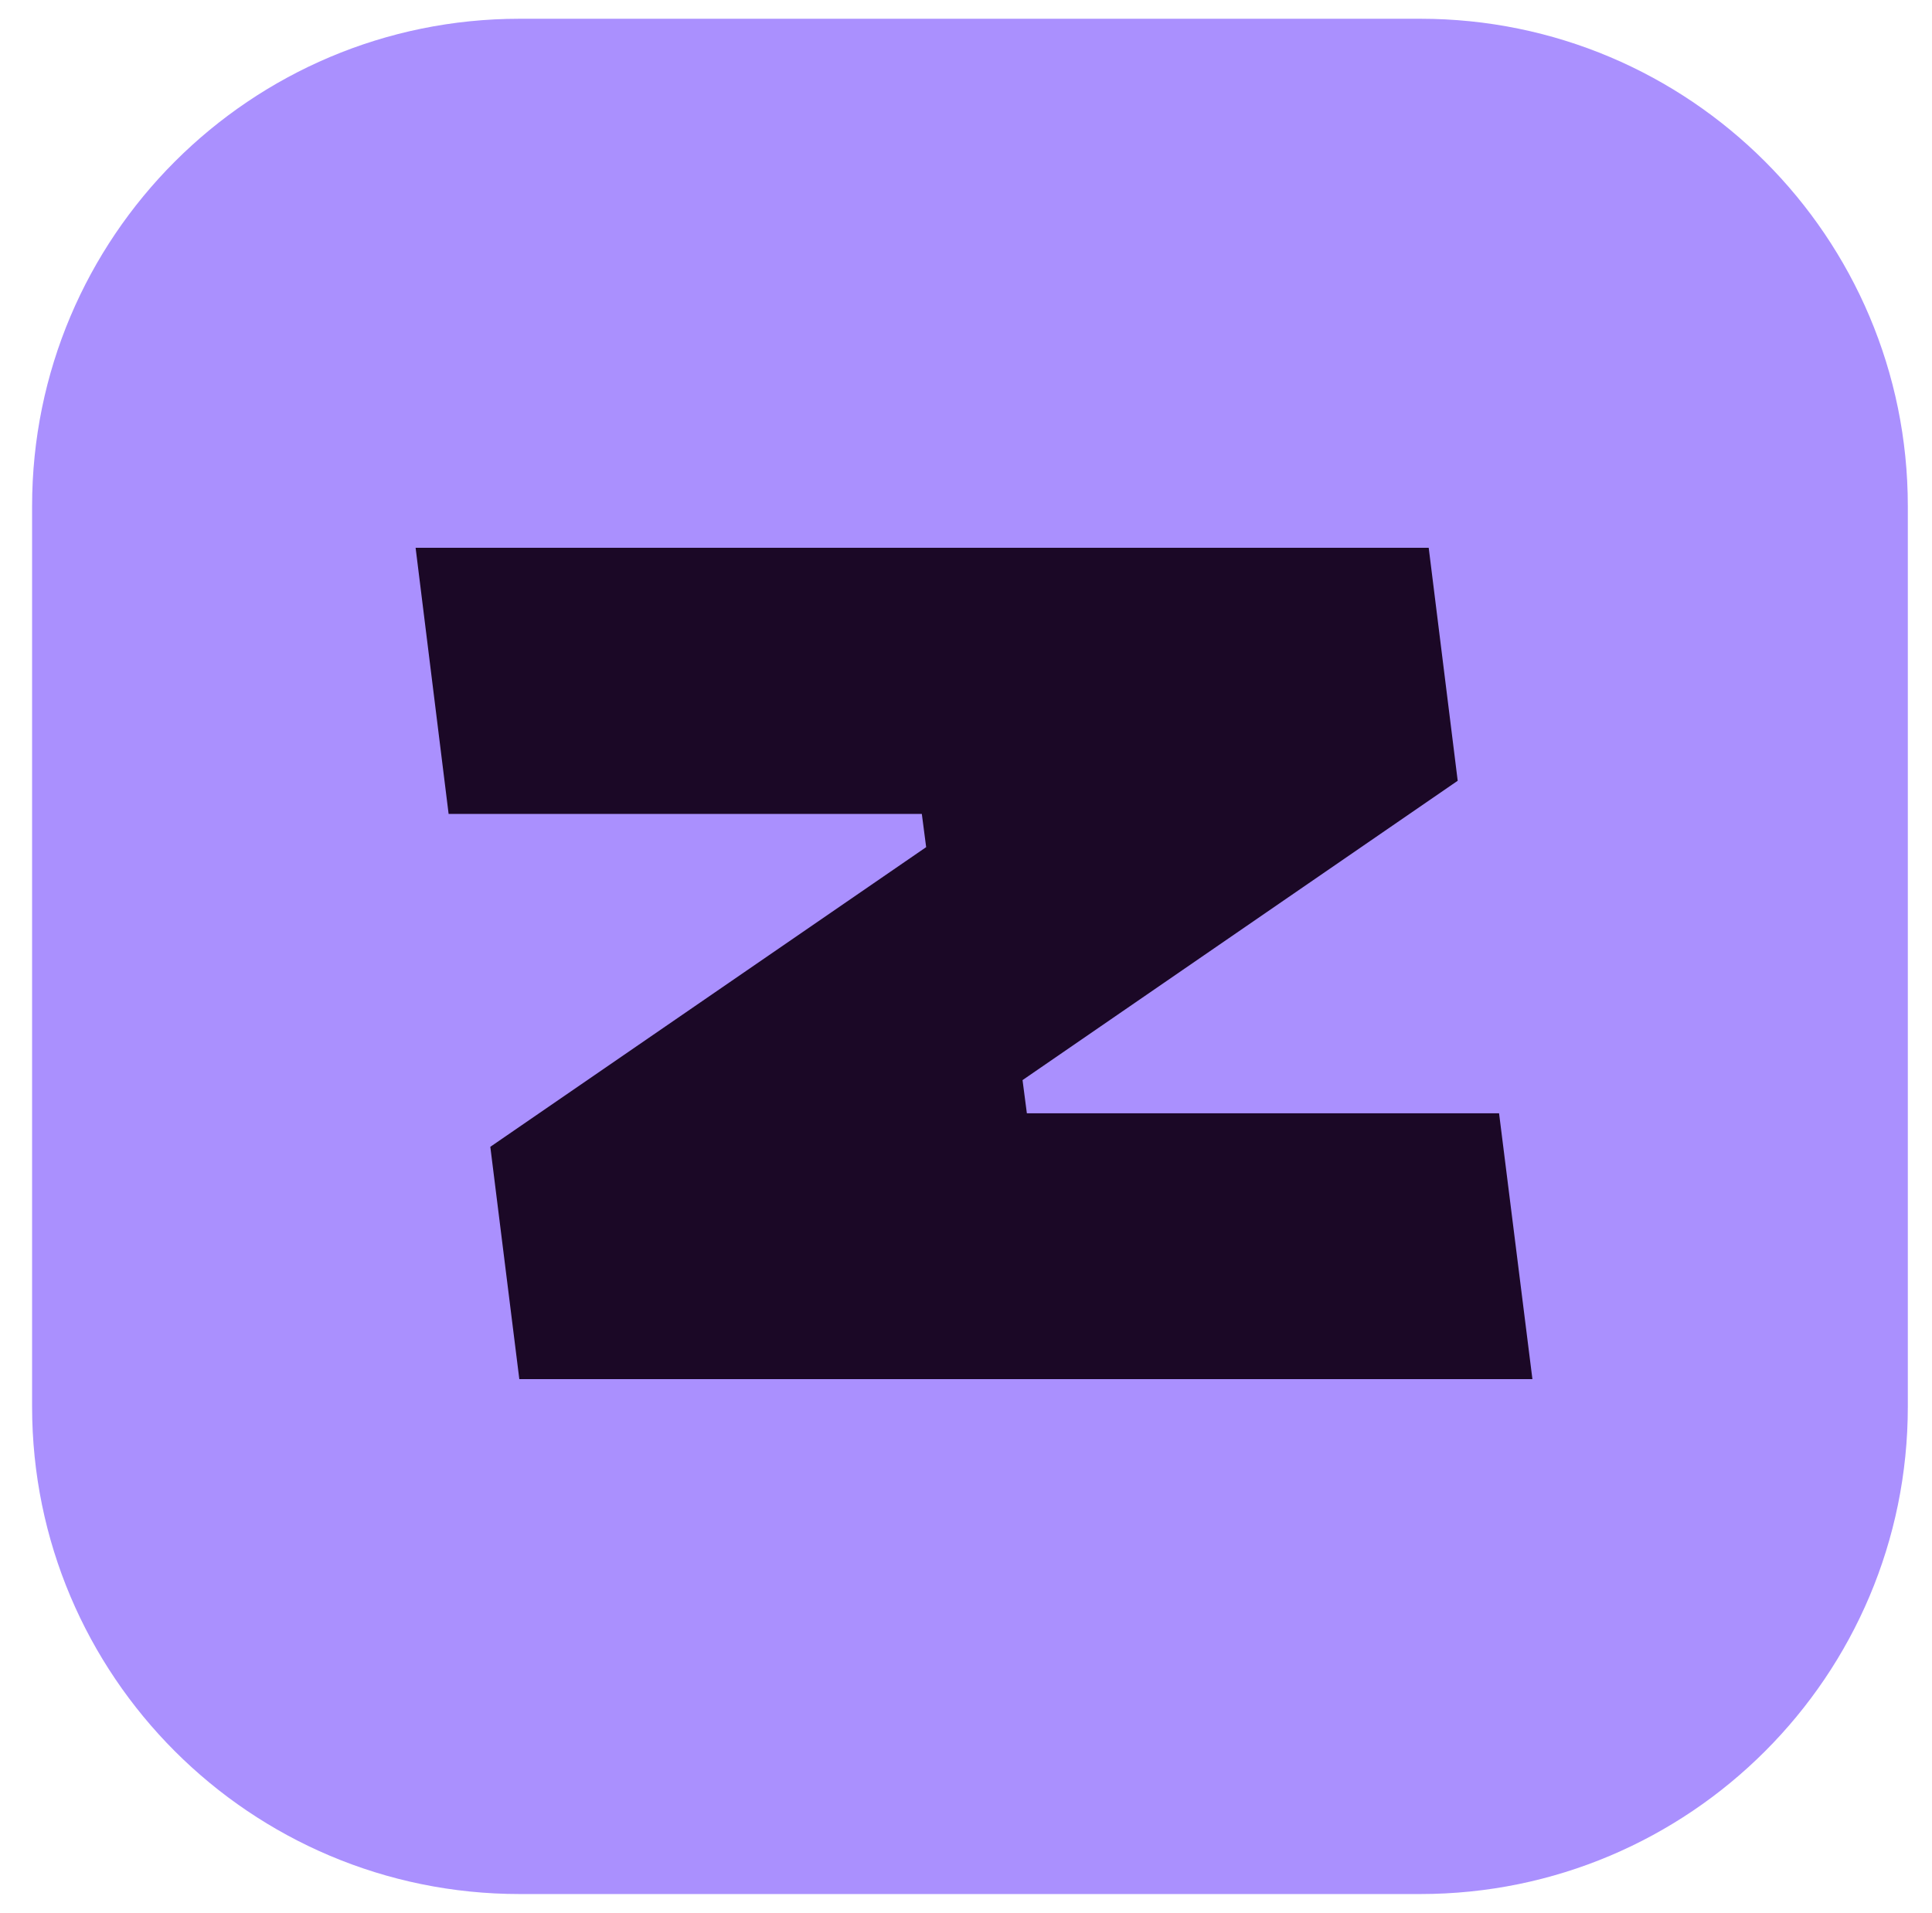 <svg width="103" height="102" viewBox="0 0 103 102" fill="none" xmlns="http://www.w3.org/2000/svg">
<path d="M75.718 1H27.703C13.348 1 1.711 12.637 1.711 26.993V75.007C1.711 89.363 13.348 101 27.703 101H75.718C90.074 101 101.711 89.363 101.711 75.007V26.993C101.711 12.637 90.074 1 75.718 1Z" fill="#AA90FE"/>
<path d="M26.14 61.154L27.686 73.542H81.697L79.919 59.366H54.745L54.514 57.597L77.714 41.634L76.168 29.211H22.157L23.917 43.404H49.145L49.376 45.174L26.14 61.154Z" fill="#1B0826"/>
</svg>
